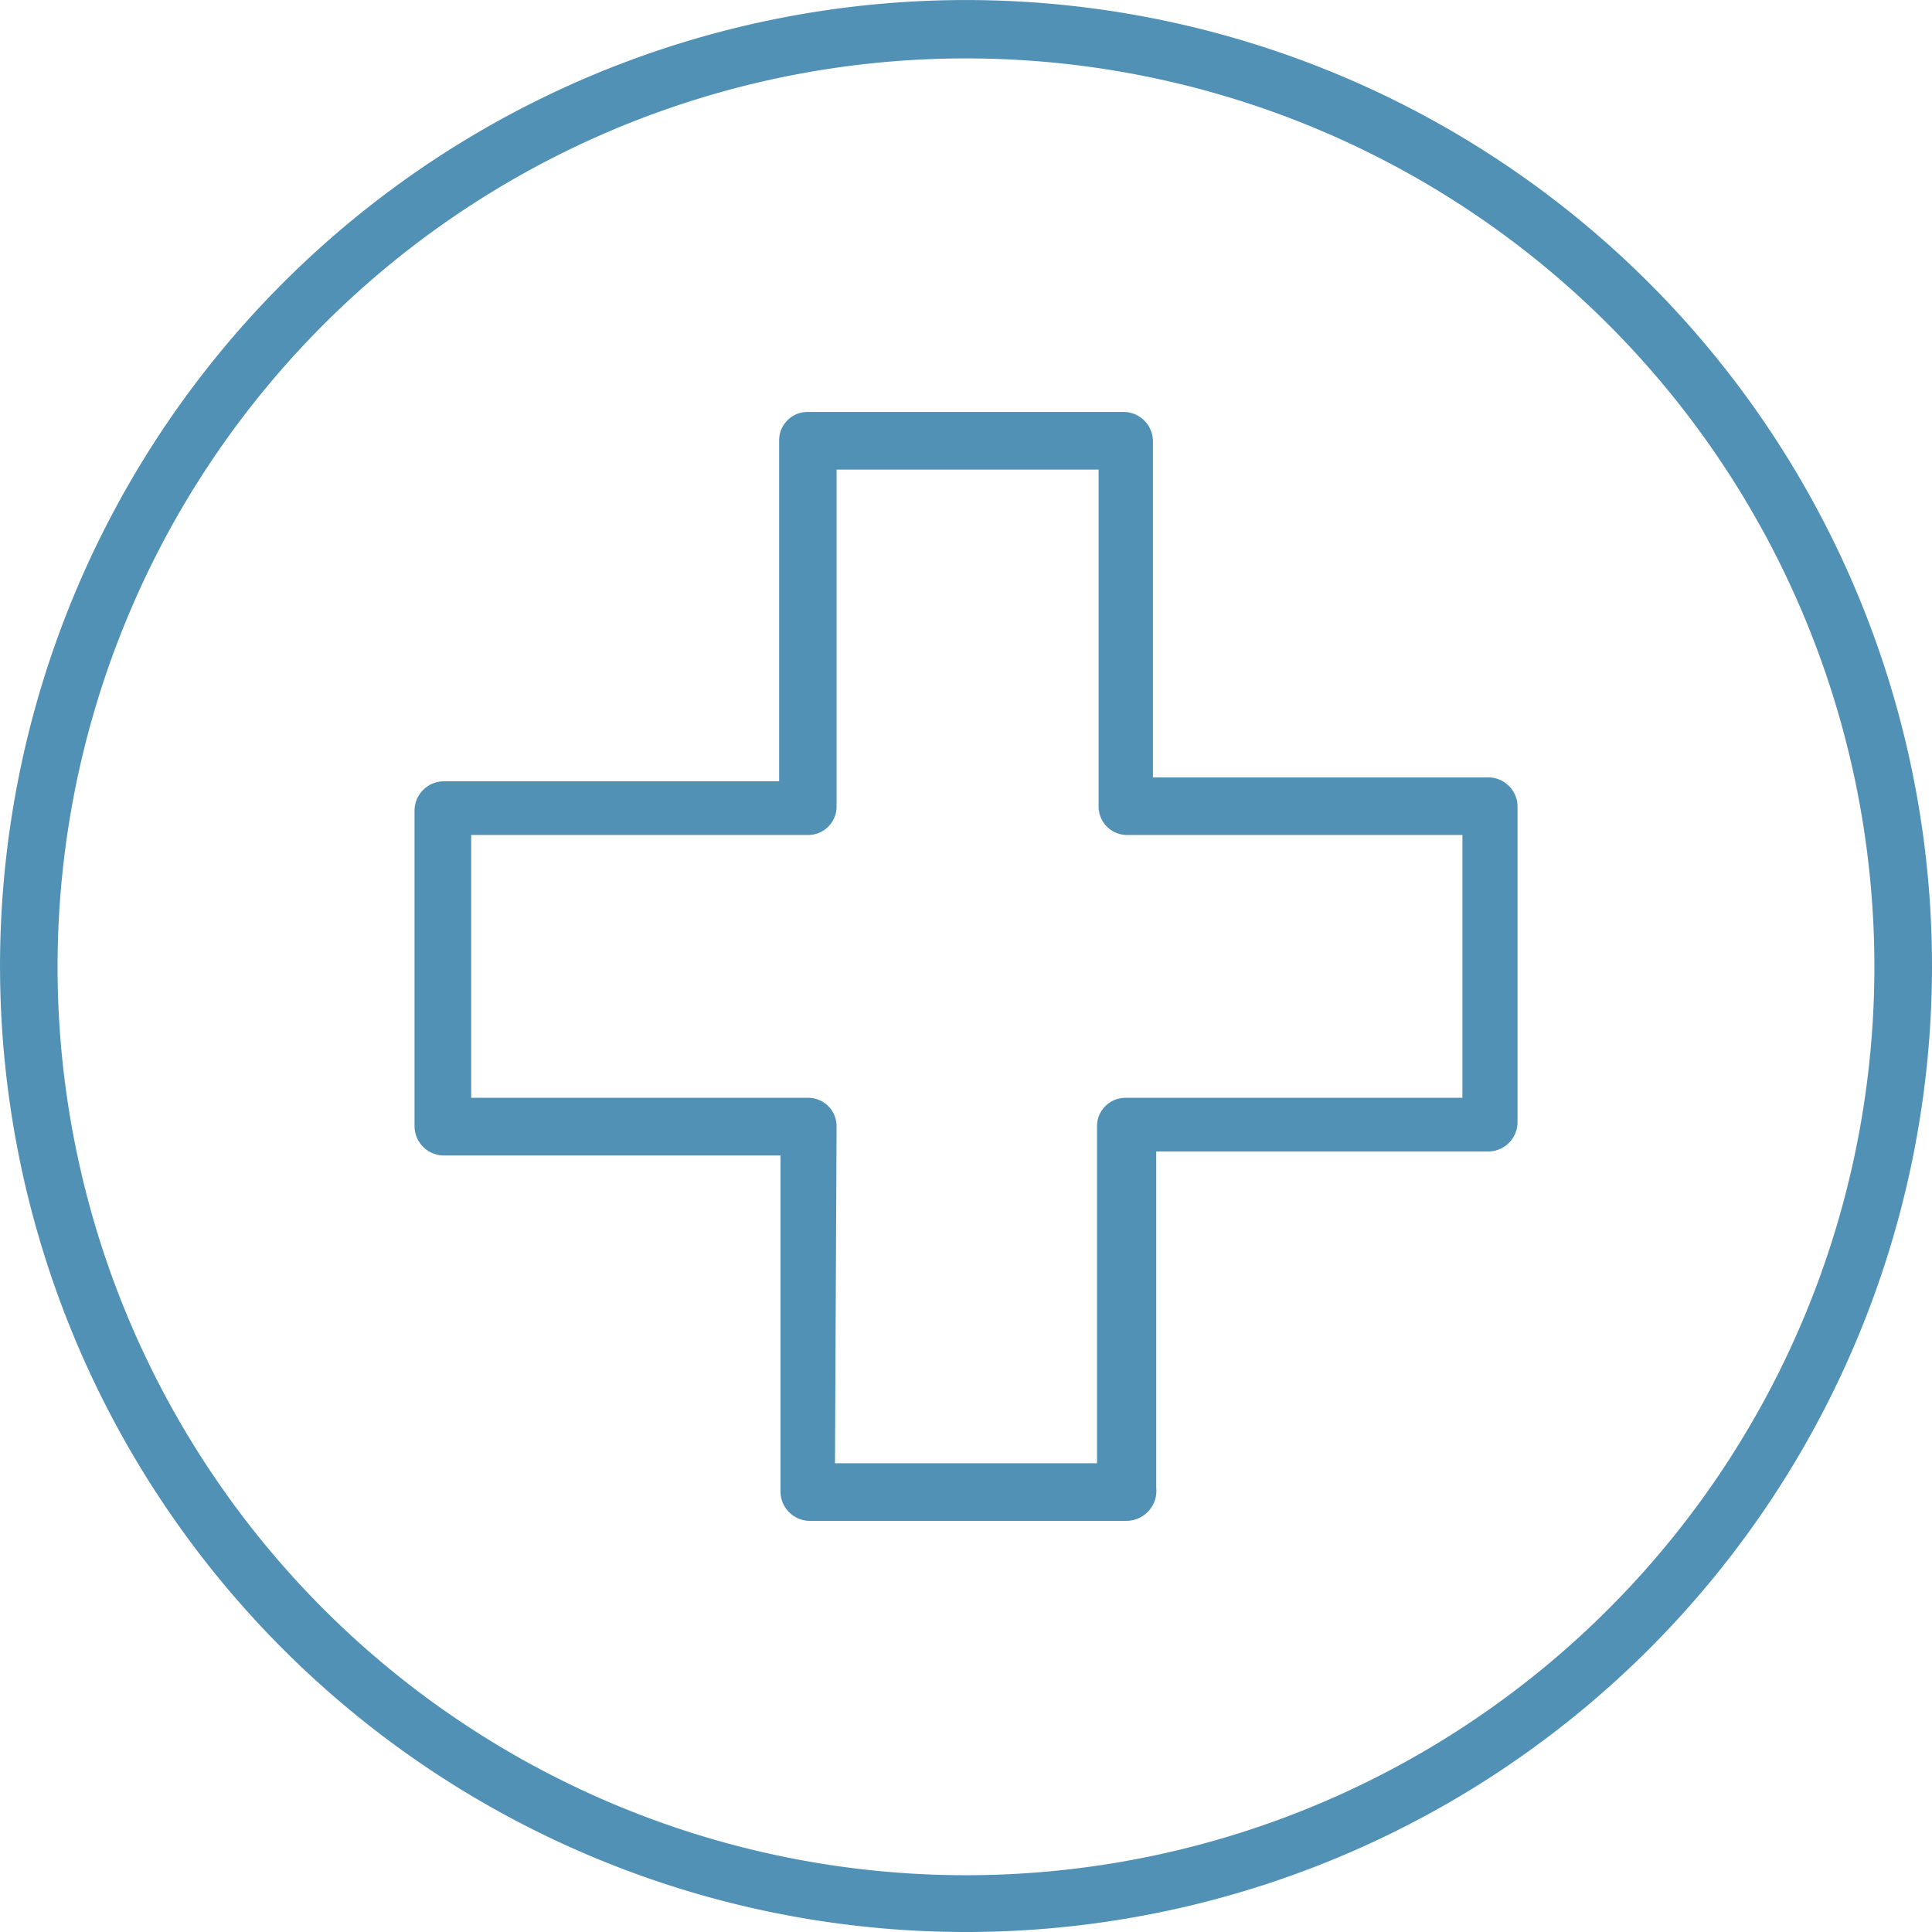 <svg id="icon_farmacias" xmlns="http://www.w3.org/2000/svg" width="45.973" height="45.973" viewBox="0 0 45.973 45.973">
  <g id="Capa_1" data-name="Capa 1" transform="translate(0)">
    <path id="Path_4616" data-name="Path 4616" d="M22.984,45.963A22.986,22.986,0,1,1,45.933,22.976,22.987,22.987,0,0,1,22.984,45.963Zm0-44.583a21.616,21.616,0,1,0,21.578,21.6A21.616,21.616,0,0,0,22.984,1.38Zm3.756,34.8H19.228a.7.7,0,0,1-.695-.695v-8H10.5a.7.7,0,0,1-.676-.695V19.277a.7.7,0,0,1,.676-.695h8V10.488a.676.676,0,0,1,.695-.695H26.7a.7.7,0,0,1,.695.695v8h8a.7.7,0,0,1,.676.695v7.512a.7.7,0,0,1-.676.695H27.473v8a.714.714,0,0,1-.695.789Zm-6.911-1.371h6.235V26.789a.676.676,0,0,1,.676-.676h8.019V19.859H26.778a.676.676,0,0,1-.676-.676V11.164H19.867v8.019a.676.676,0,0,1-.676.676H11.172v6.254h8.019a.676.676,0,0,1,.676.676Z" transform="translate(0.04 0.01)" fill="#5191b5"/>
  </g>
</svg>
